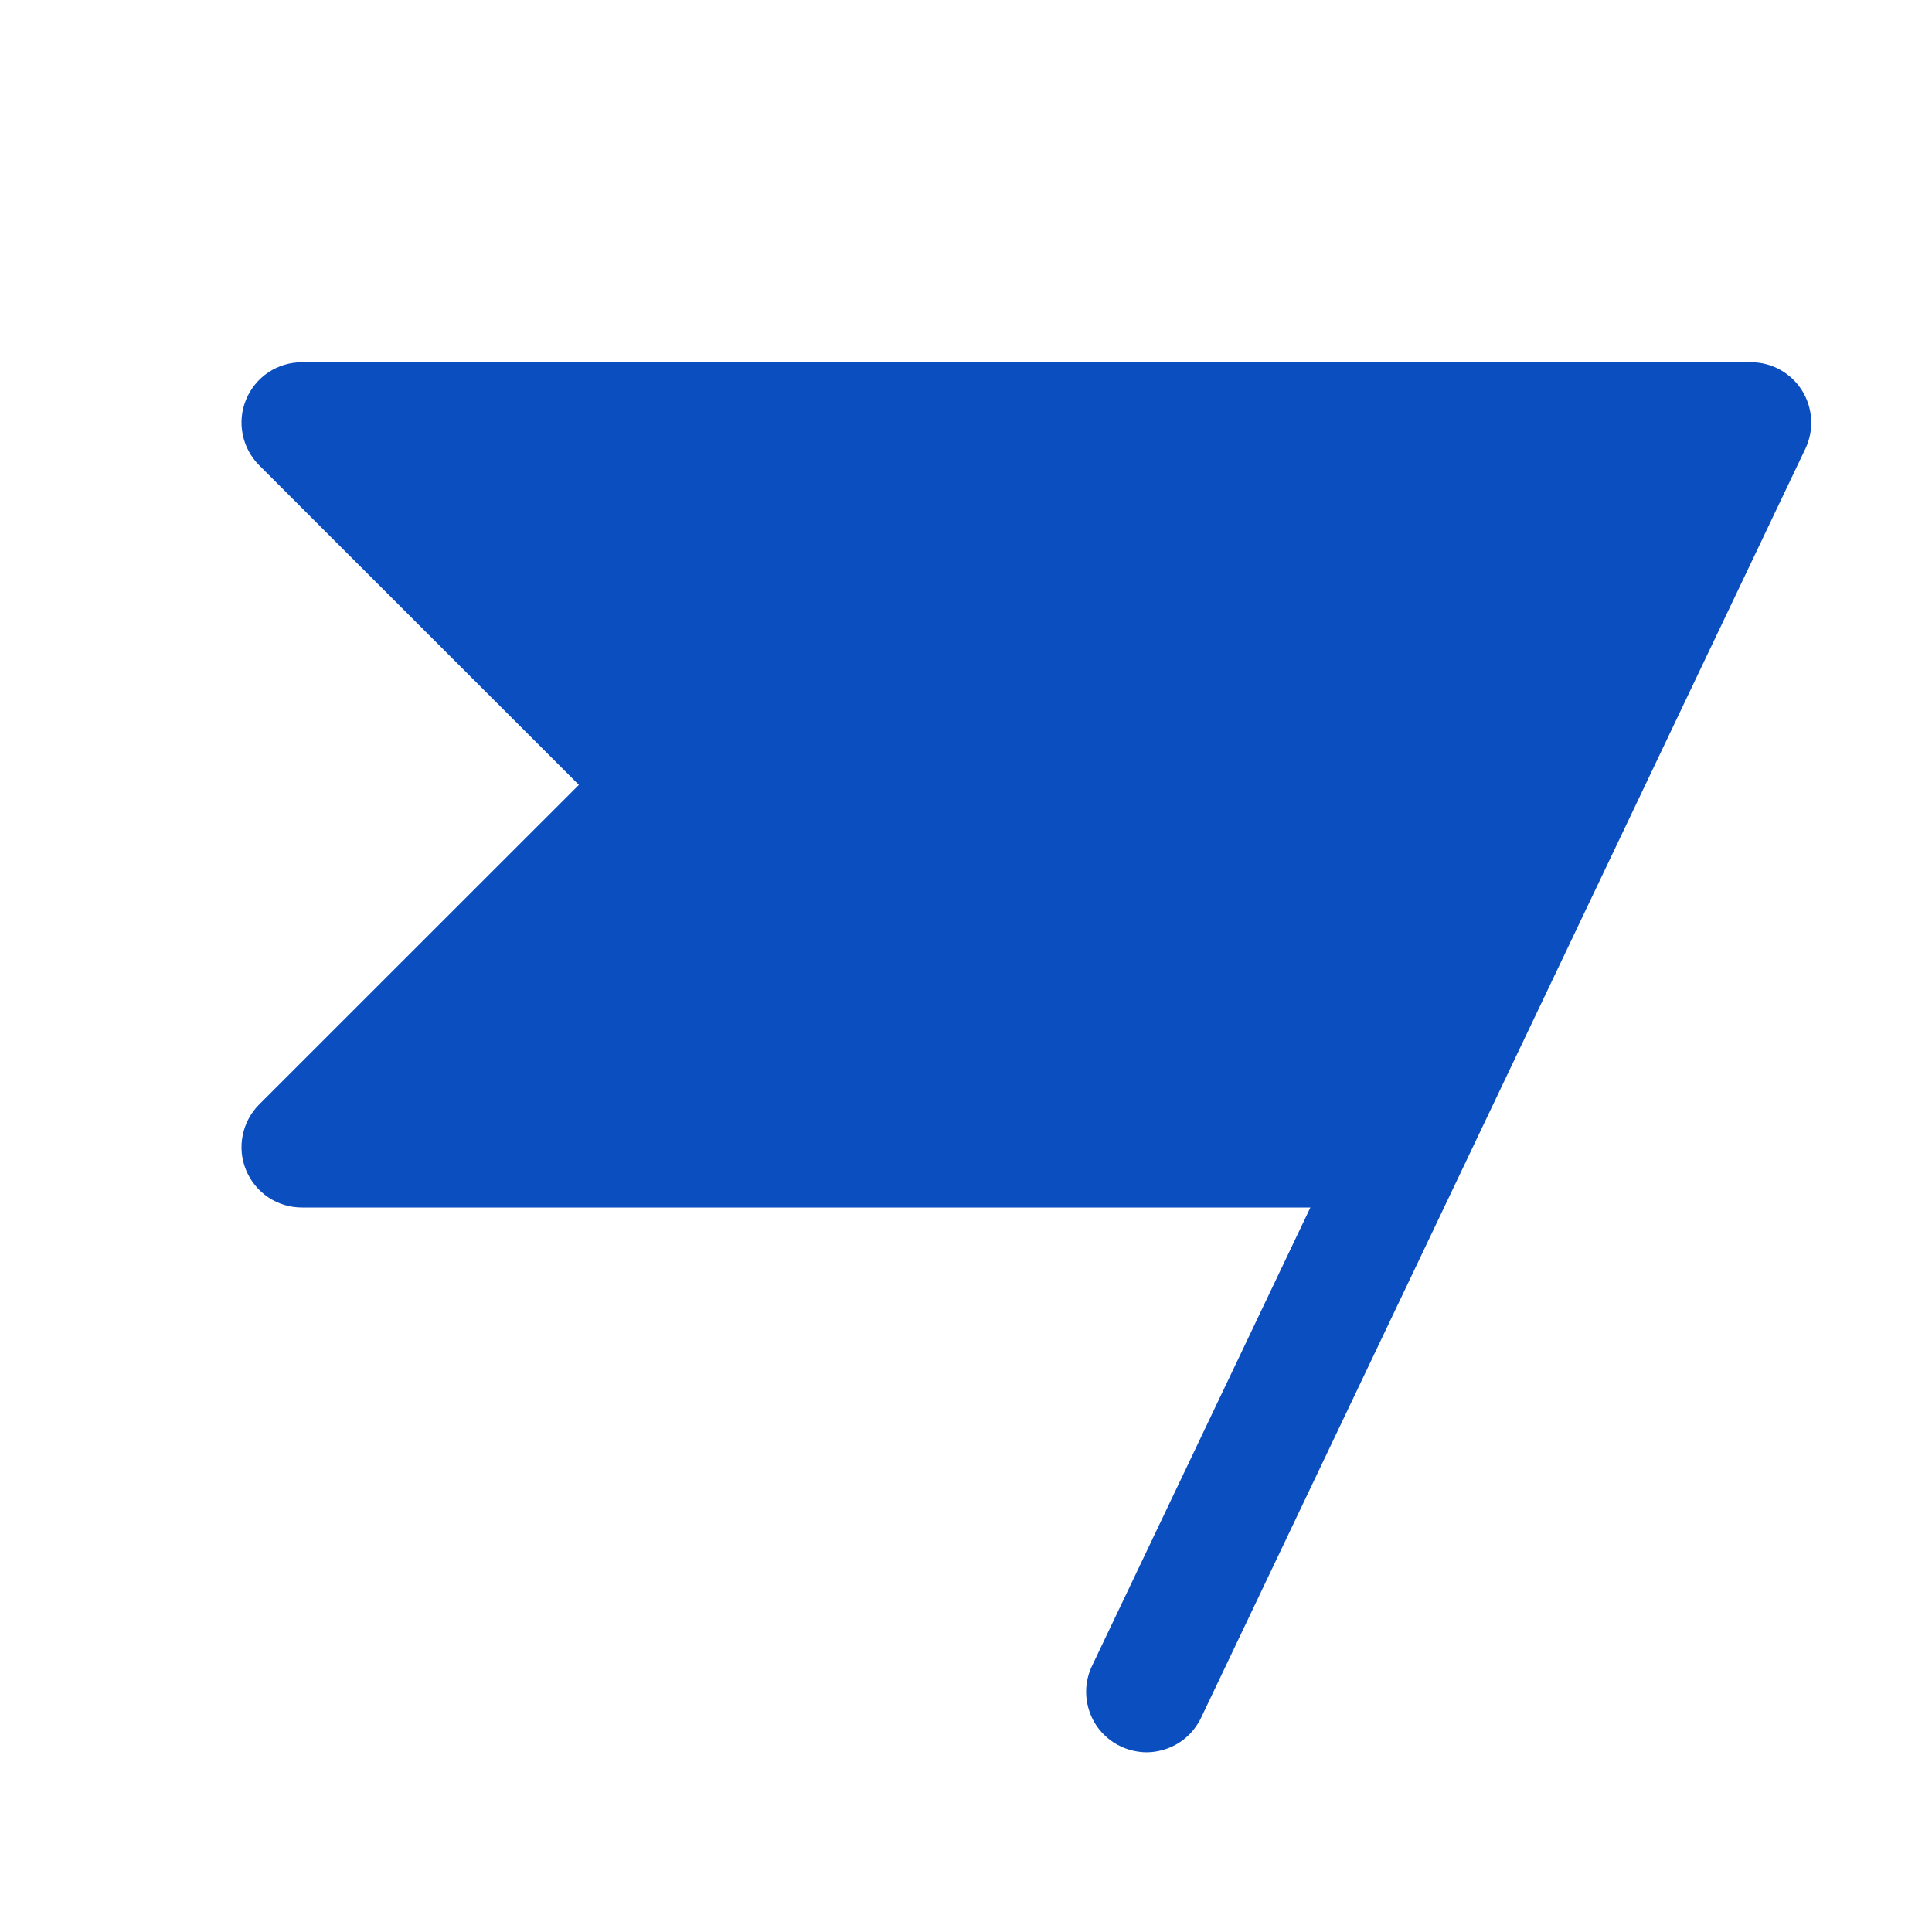 <svg width="16" height="16" viewBox="0 0 16 16" fill="none" xmlns="http://www.w3.org/2000/svg">
<g clip-path="url(#clip0_3479_921)">
<path d="M14.952 3.715L12.1 9.704C12.097 9.711 12.094 9.718 12.09 9.725L9.952 14.215C9.924 14.276 9.885 14.331 9.837 14.376C9.788 14.422 9.731 14.457 9.668 14.48C9.605 14.503 9.539 14.514 9.472 14.511C9.406 14.507 9.34 14.491 9.28 14.462C9.22 14.434 9.166 14.393 9.122 14.344C9.077 14.294 9.043 14.236 9.022 14.172C9 14.109 8.992 14.042 8.996 13.976C9.001 13.909 9.019 13.845 9.049 13.785L10.852 10H2.5C2.401 10 2.305 9.971 2.222 9.916C2.14 9.861 2.076 9.783 2.038 9.691C2 9.6 1.99 9.499 2.01 9.402C2.029 9.305 2.077 9.216 2.147 9.146L4.794 6.5L2.147 3.854C2.077 3.784 2.029 3.695 2.01 3.598C1.99 3.501 2 3.4 2.038 3.309C2.076 3.217 2.14 3.139 2.222 3.084C2.305 3.029 2.401 3 2.5 3H14.5C14.585 3 14.668 3.021 14.742 3.062C14.816 3.103 14.878 3.162 14.923 3.233C14.968 3.305 14.994 3.386 14.999 3.47C15.004 3.555 14.988 3.639 14.952 3.715Z" fill="#0B4EBF"/>
</g>
<defs>
<clipPath id="clip0_3479_921">
<rect width="16" height="16" fill="white"/>
</clipPath>
</defs>
</svg>
